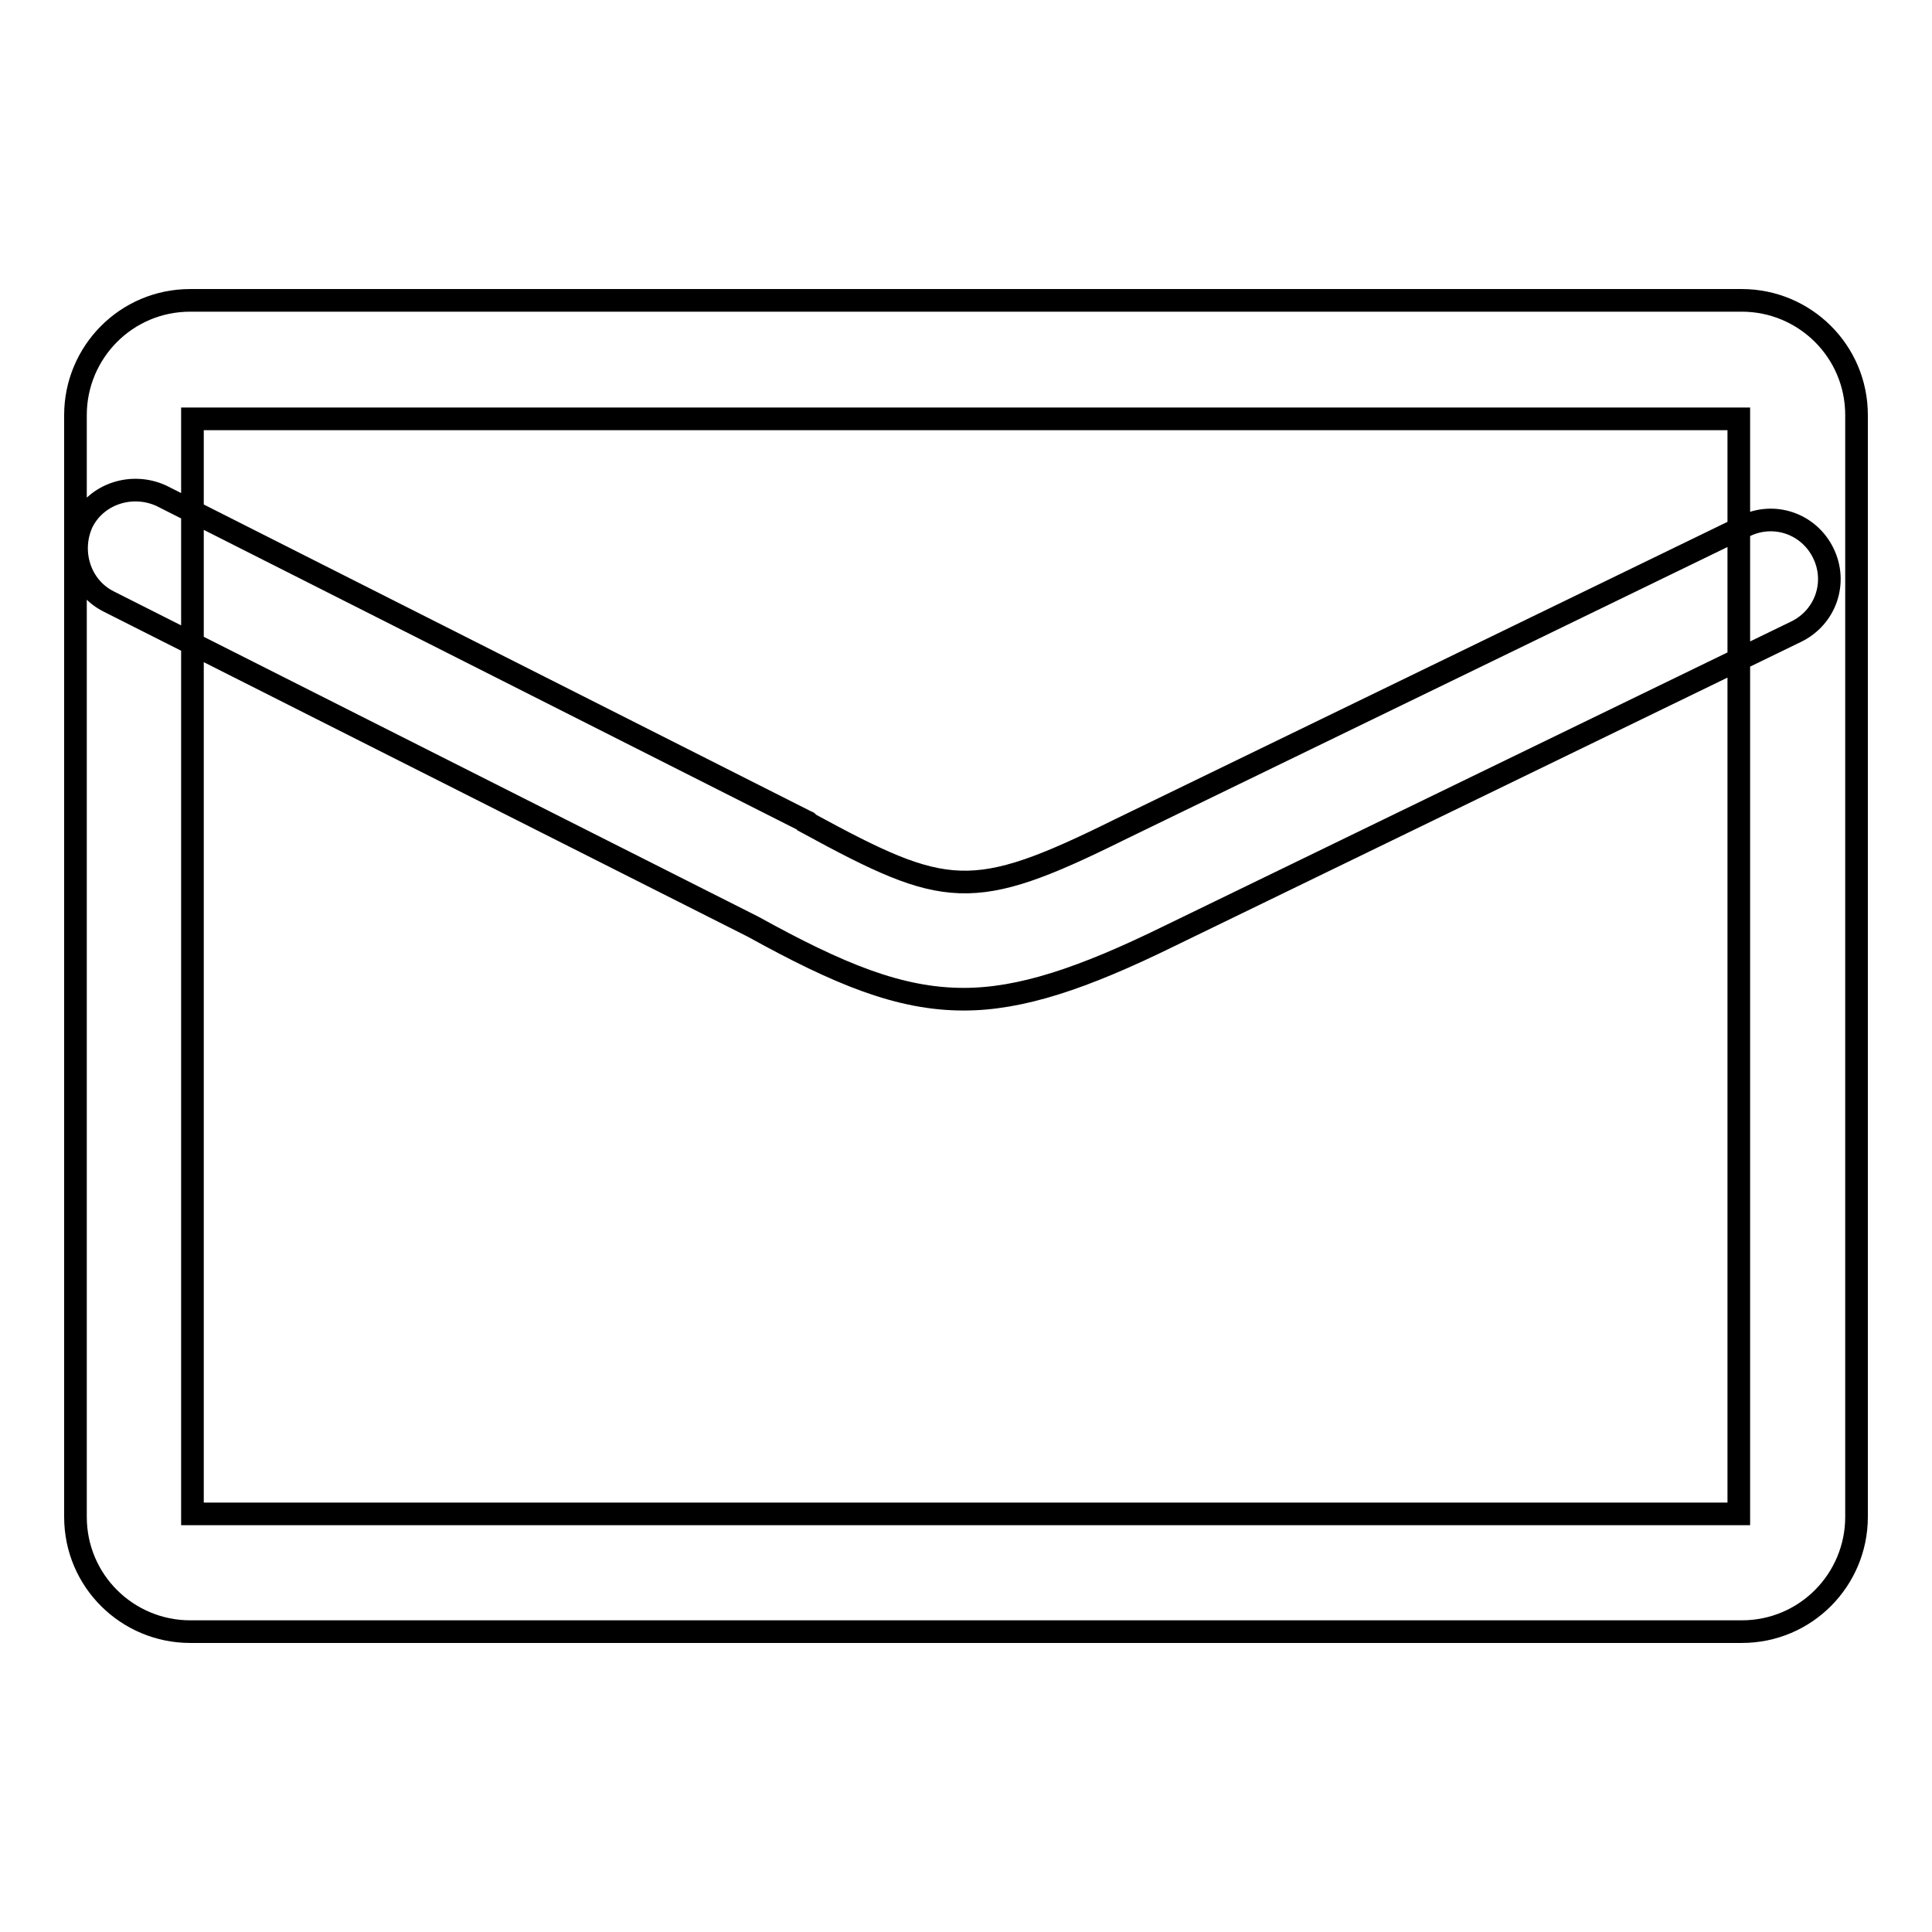 <?xml version="1.0" encoding="utf-8"?>
<!-- Svg Vector Icons : http://www.onlinewebfonts.com/icon -->
<!DOCTYPE svg PUBLIC "-//W3C//DTD SVG 1.1//EN" "http://www.w3.org/Graphics/SVG/1.1/DTD/svg11.dtd">
<svg version="1.1" xmlns="http://www.w3.org/2000/svg" xmlns:xlink="http://www.w3.org/1999/xlink" x="0px" y="0px" viewBox="0 0 256 256" enable-background="new 0 0 256 256" xml:space="preserve">
<g> <path stroke-width="3" fill-opacity="0" stroke="#000000"  d="M230.8,216.2H25.2c-8.3,0-15.2-6.7-15.2-15.2V55c0-8.3,6.7-15.2,15.2-15.2h205.6c8.3,0,15.2,6.7,15.2,15.2 V201C246,209.3,239.3,216.2,230.8,216.2z M25.5,200.6h204.9V55.5H25.5V200.6z M127.7,132.4c-8.5,0-16.5-3.3-27.9-9.6L14.4,79.7 c-3.8-1.9-5.3-6.6-3.5-10.5c1.9-3.8,6.6-5.3,10.5-3.5l85.5,43.2c0,0,0.2,0,0.2,0.2c18.2,9.9,21.7,10.5,41.1,0.9l83-40.3 c3.9-1.9,8.5-0.3,10.4,3.6c1.9,3.9,0.3,8.5-3.6,10.4l-83,40.3C143.4,129.7,135.2,132.4,127.7,132.4L127.7,132.4z"/></g>
</svg>